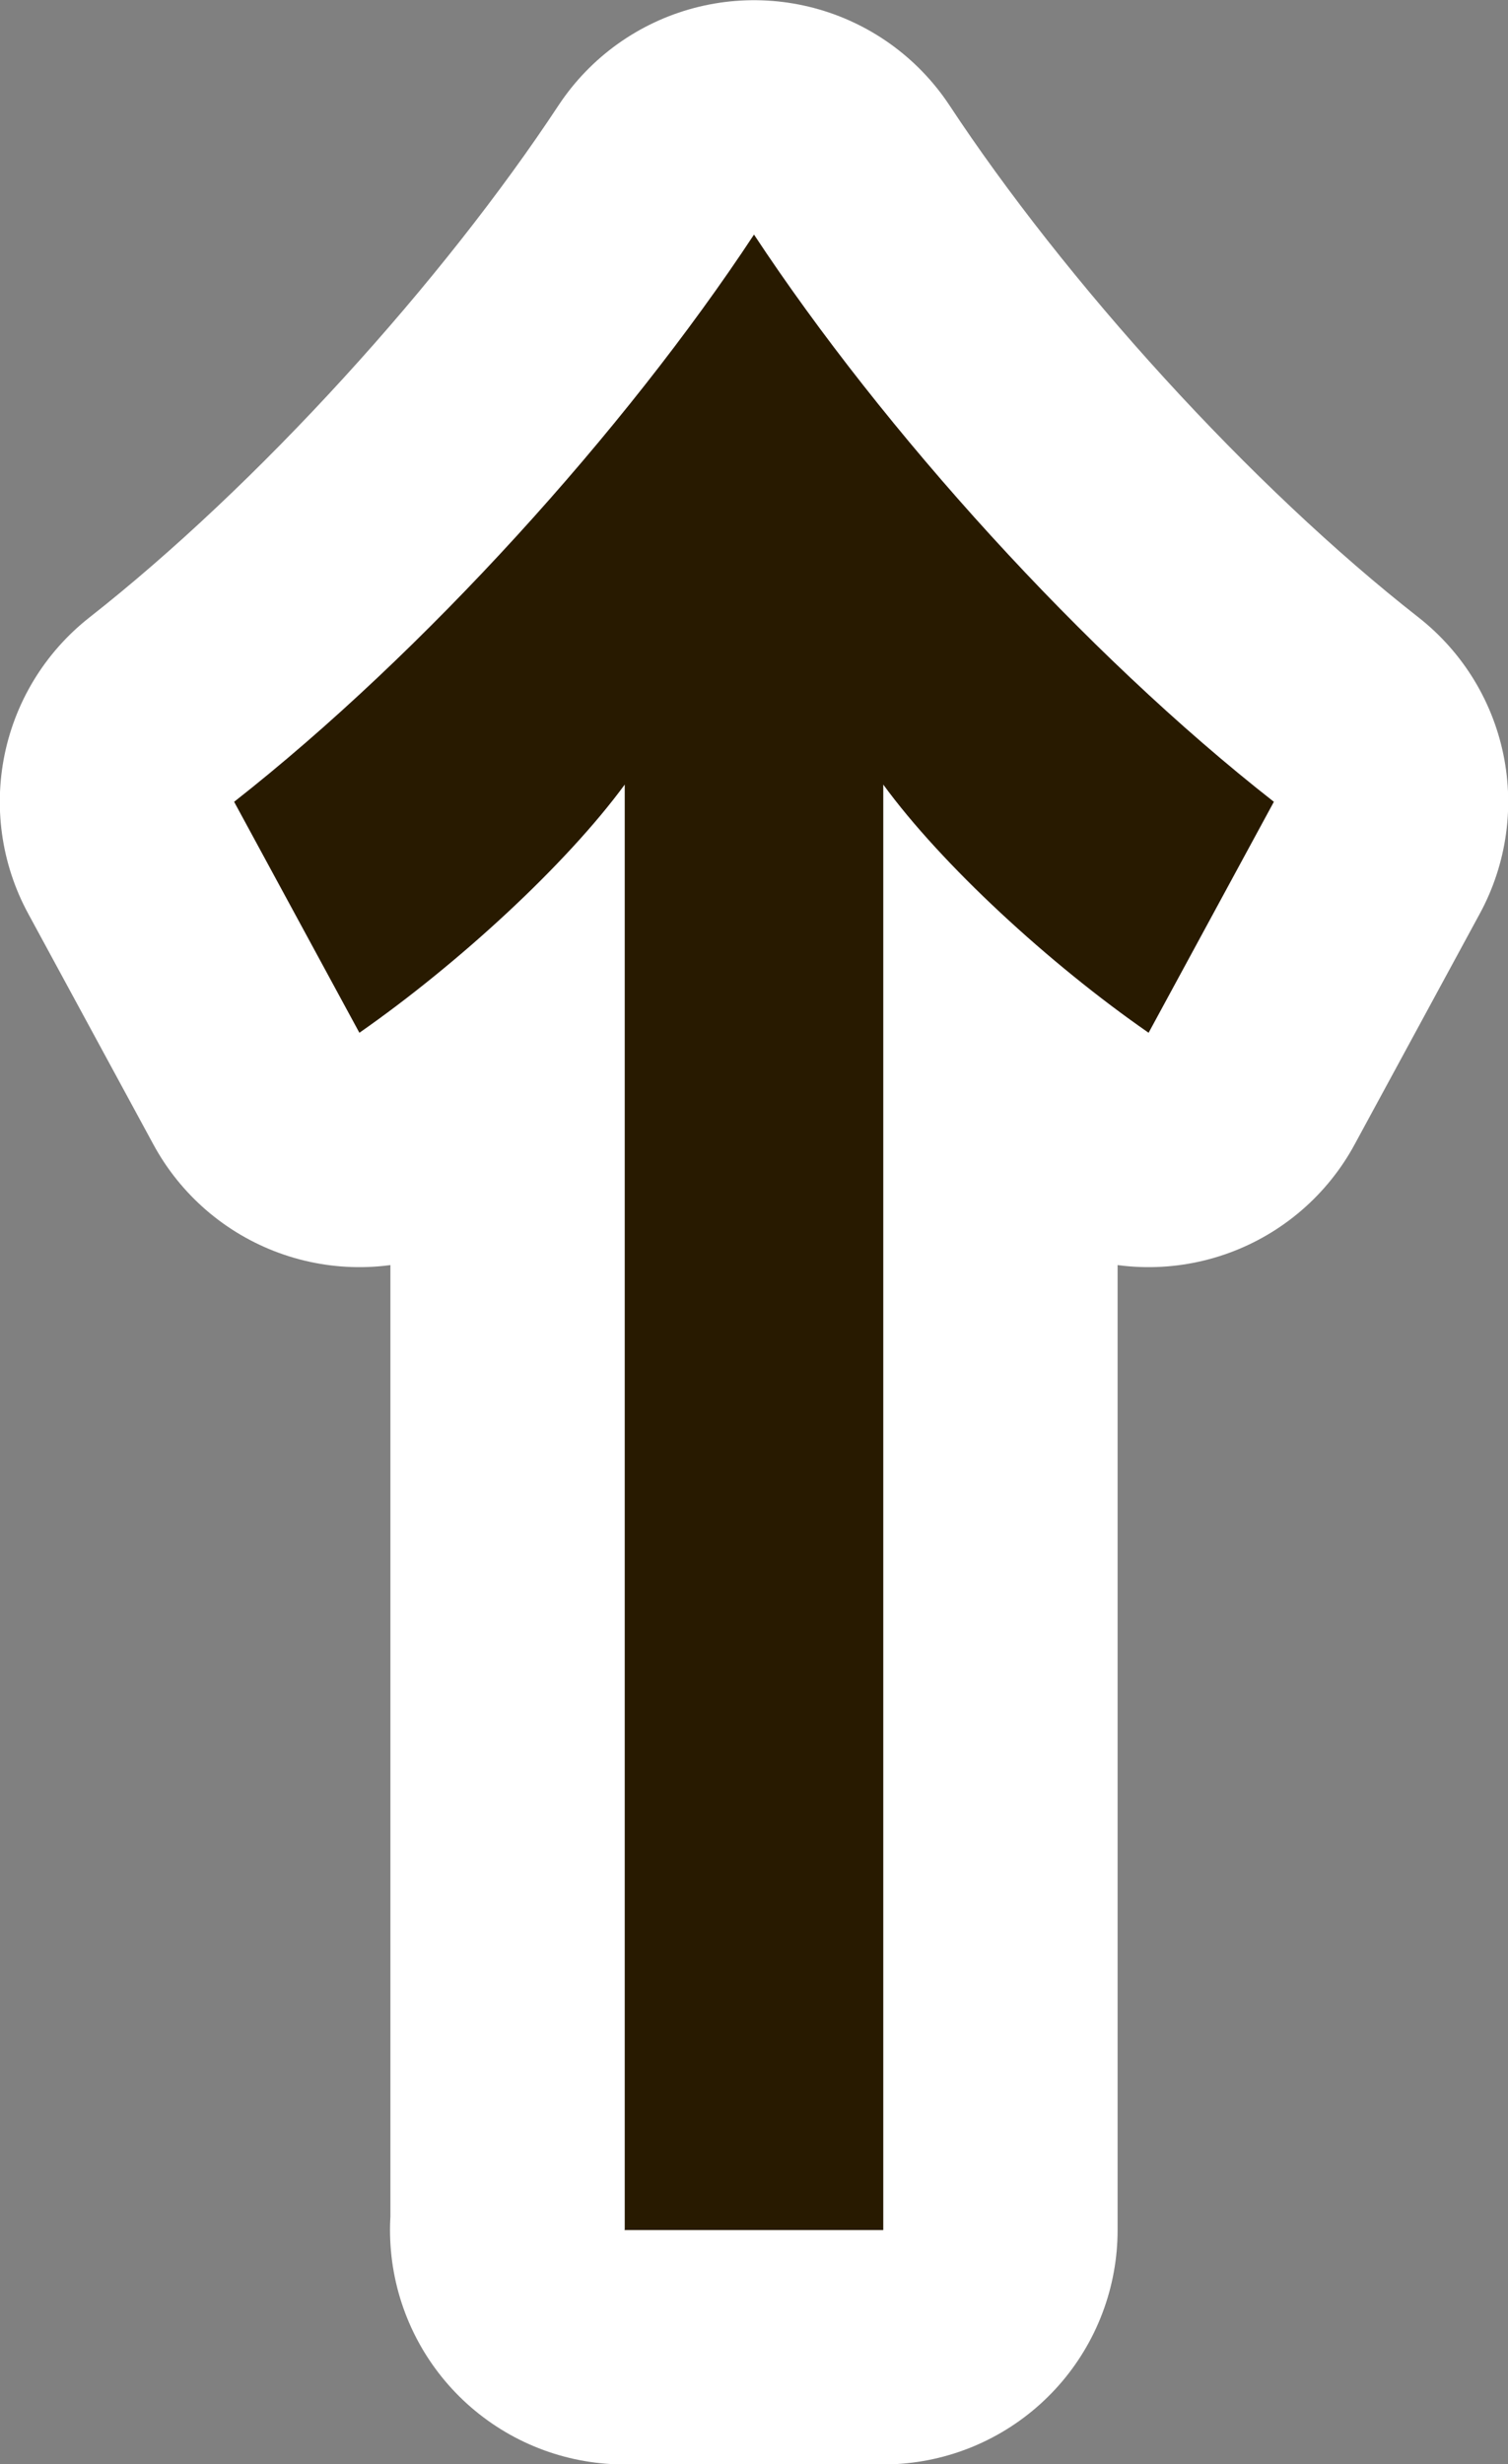 <?xml version="1.0" encoding="UTF-8"?> <svg xmlns="http://www.w3.org/2000/svg" id="_レイヤー_1" data-name="レイヤー 1" viewBox="0 0 37.68 61.56"><rect x="0" y="0" width="37.68" height="61.56" fill="#808080" stroke="none"/><defs><style> .cls-1 { fill: #281a00; } .cls-2 { fill: none; stroke: #fff; stroke-linecap: square; stroke-linejoin: round; stroke-width: 11.71px; } </style></defs><path class="cls-1" d="M15.61,55.7V19.6c-1.46,1.99-4.15,4.47-6.63,6.2l-3.13-5.77c4.74-3.72,9.76-9.27,12.99-14.17,3.23,4.9,8.25,10.46,12.99,14.17l-3.13,5.77c-2.48-1.72-5.17-4.2-6.63-6.2v36.11h-6.47Z"></path><path class="cls-2" d="M15.61,55.7V19.6c-1.46,1.99-4.15,4.47-6.63,6.2l-3.13-5.77c4.74-3.72,9.76-9.27,12.99-14.17,3.23,4.9,8.25,10.46,12.99,14.17l-3.13,5.77c-2.48-1.72-5.17-4.2-6.63-6.2v36.11h-6.47Z"></path><path class="cls-1" d="M15.61,55.7V19.6c-1.46,1.99-4.15,4.47-6.63,6.2l-3.13-5.77c4.74-3.72,9.76-9.27,12.99-14.17,3.23,4.9,8.25,10.46,12.99,14.17l-3.13,5.77c-2.48-1.72-5.17-4.2-6.63-6.2v36.11h-6.47Z"></path></svg> 